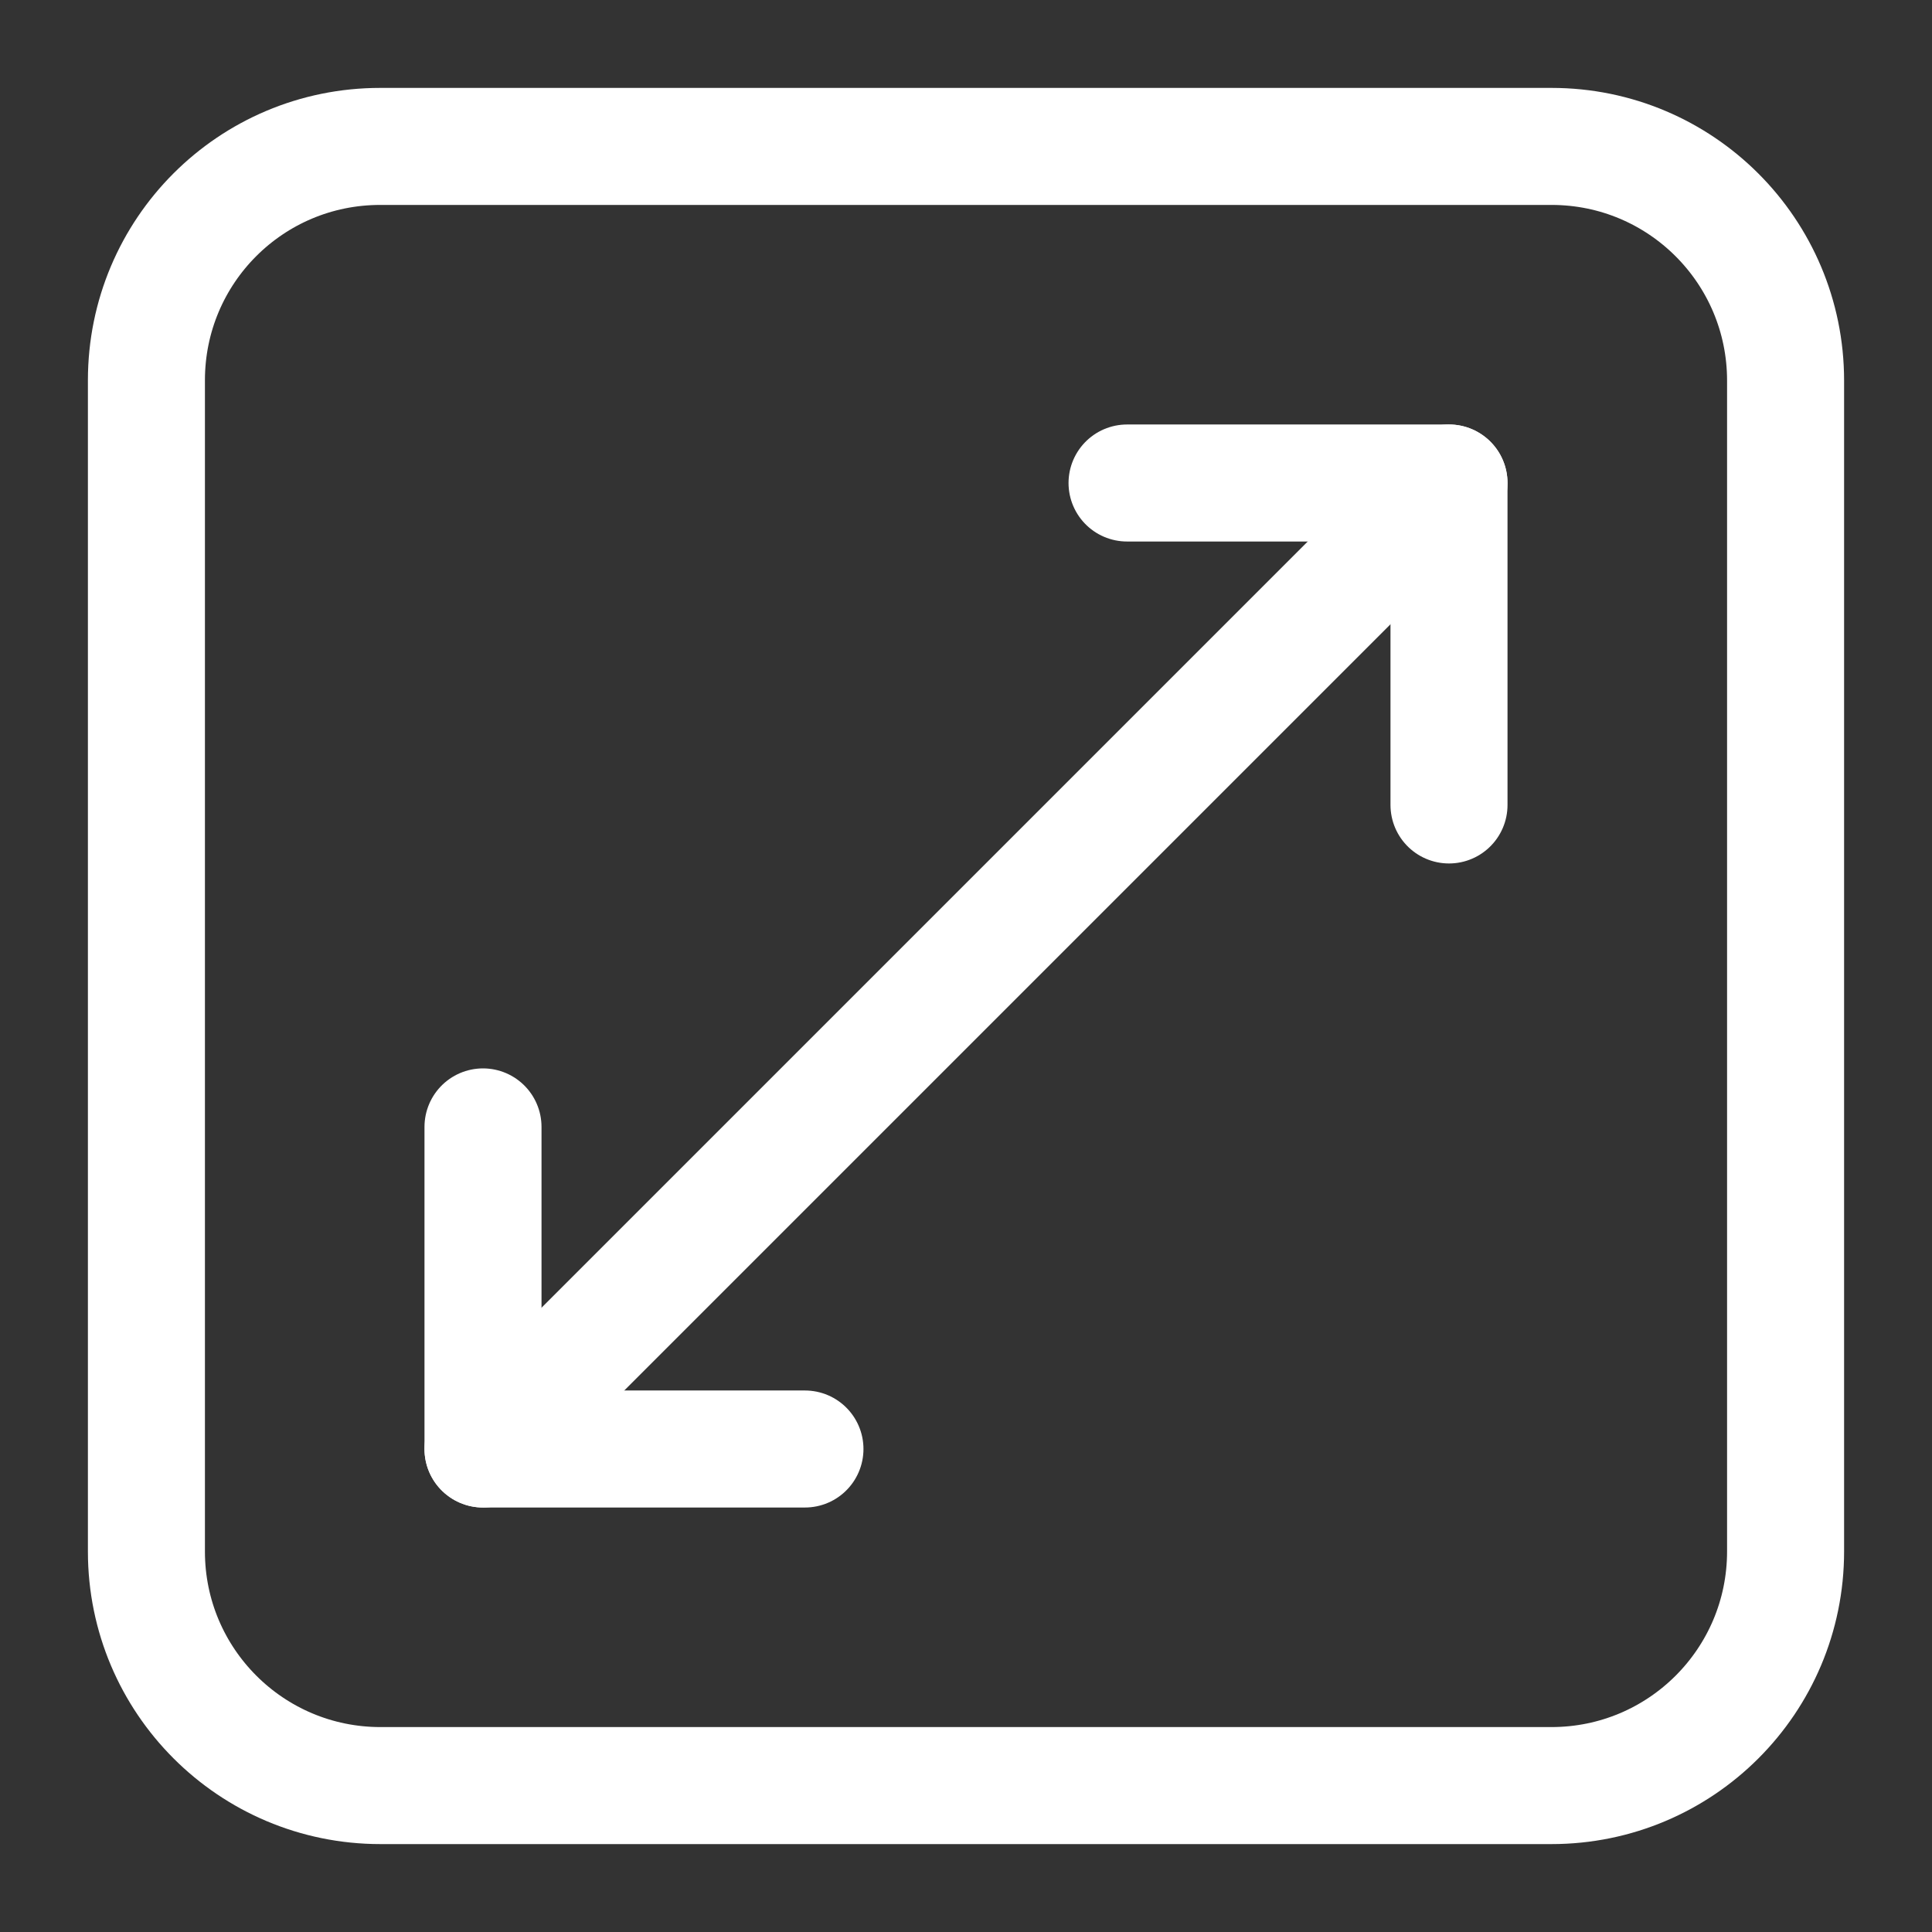 <svg width="14" height="14" viewBox="0 0 14 14" fill="none" xmlns="http://www.w3.org/2000/svg">
<rect x="0" y="0" width="14" height="14" fill="#333333" stroke="none"/>
<g id="vuesax/linear/maximize">
<g id="vuesax/linear/maximize_2">
<g id="maximize">
<path id="Vector" d="M11.242 12.939C12.18 12.939 12.939 12.18 12.939 11.242V2.758C12.939 1.82 12.18 1.061 11.243 1.061C8.456 1.061 4.843 1.061 2.755 1.061C1.818 1.061 1.061 1.818 1.061 2.756C1.061 4.847 1.061 8.467 1.061 11.243C1.061 12.18 1.82 12.939 2.757 12.939C5.591 12.939 8.49 12.939 11.242 12.939Z" stroke="white" stroke-width="0.848" stroke-linecap="round" stroke-linejoin="round"/>
<path id="Vector_2" d="M10.5 3.5L3.5 10.5" stroke="white" stroke-width="0.848" stroke-linecap="round" stroke-linejoin="round"/>
<path id="Vector_3" d="M10.5 5.833V3.5H8.167" stroke="white" stroke-width="0.848" stroke-linecap="round" stroke-linejoin="round"/>
<path id="Vector_4" d="M3.5 8.166V10.5H5.833" stroke="white" stroke-width="0.848" stroke-linecap="round" stroke-linejoin="round"/>
</g>
</g>
</g>
</svg>
